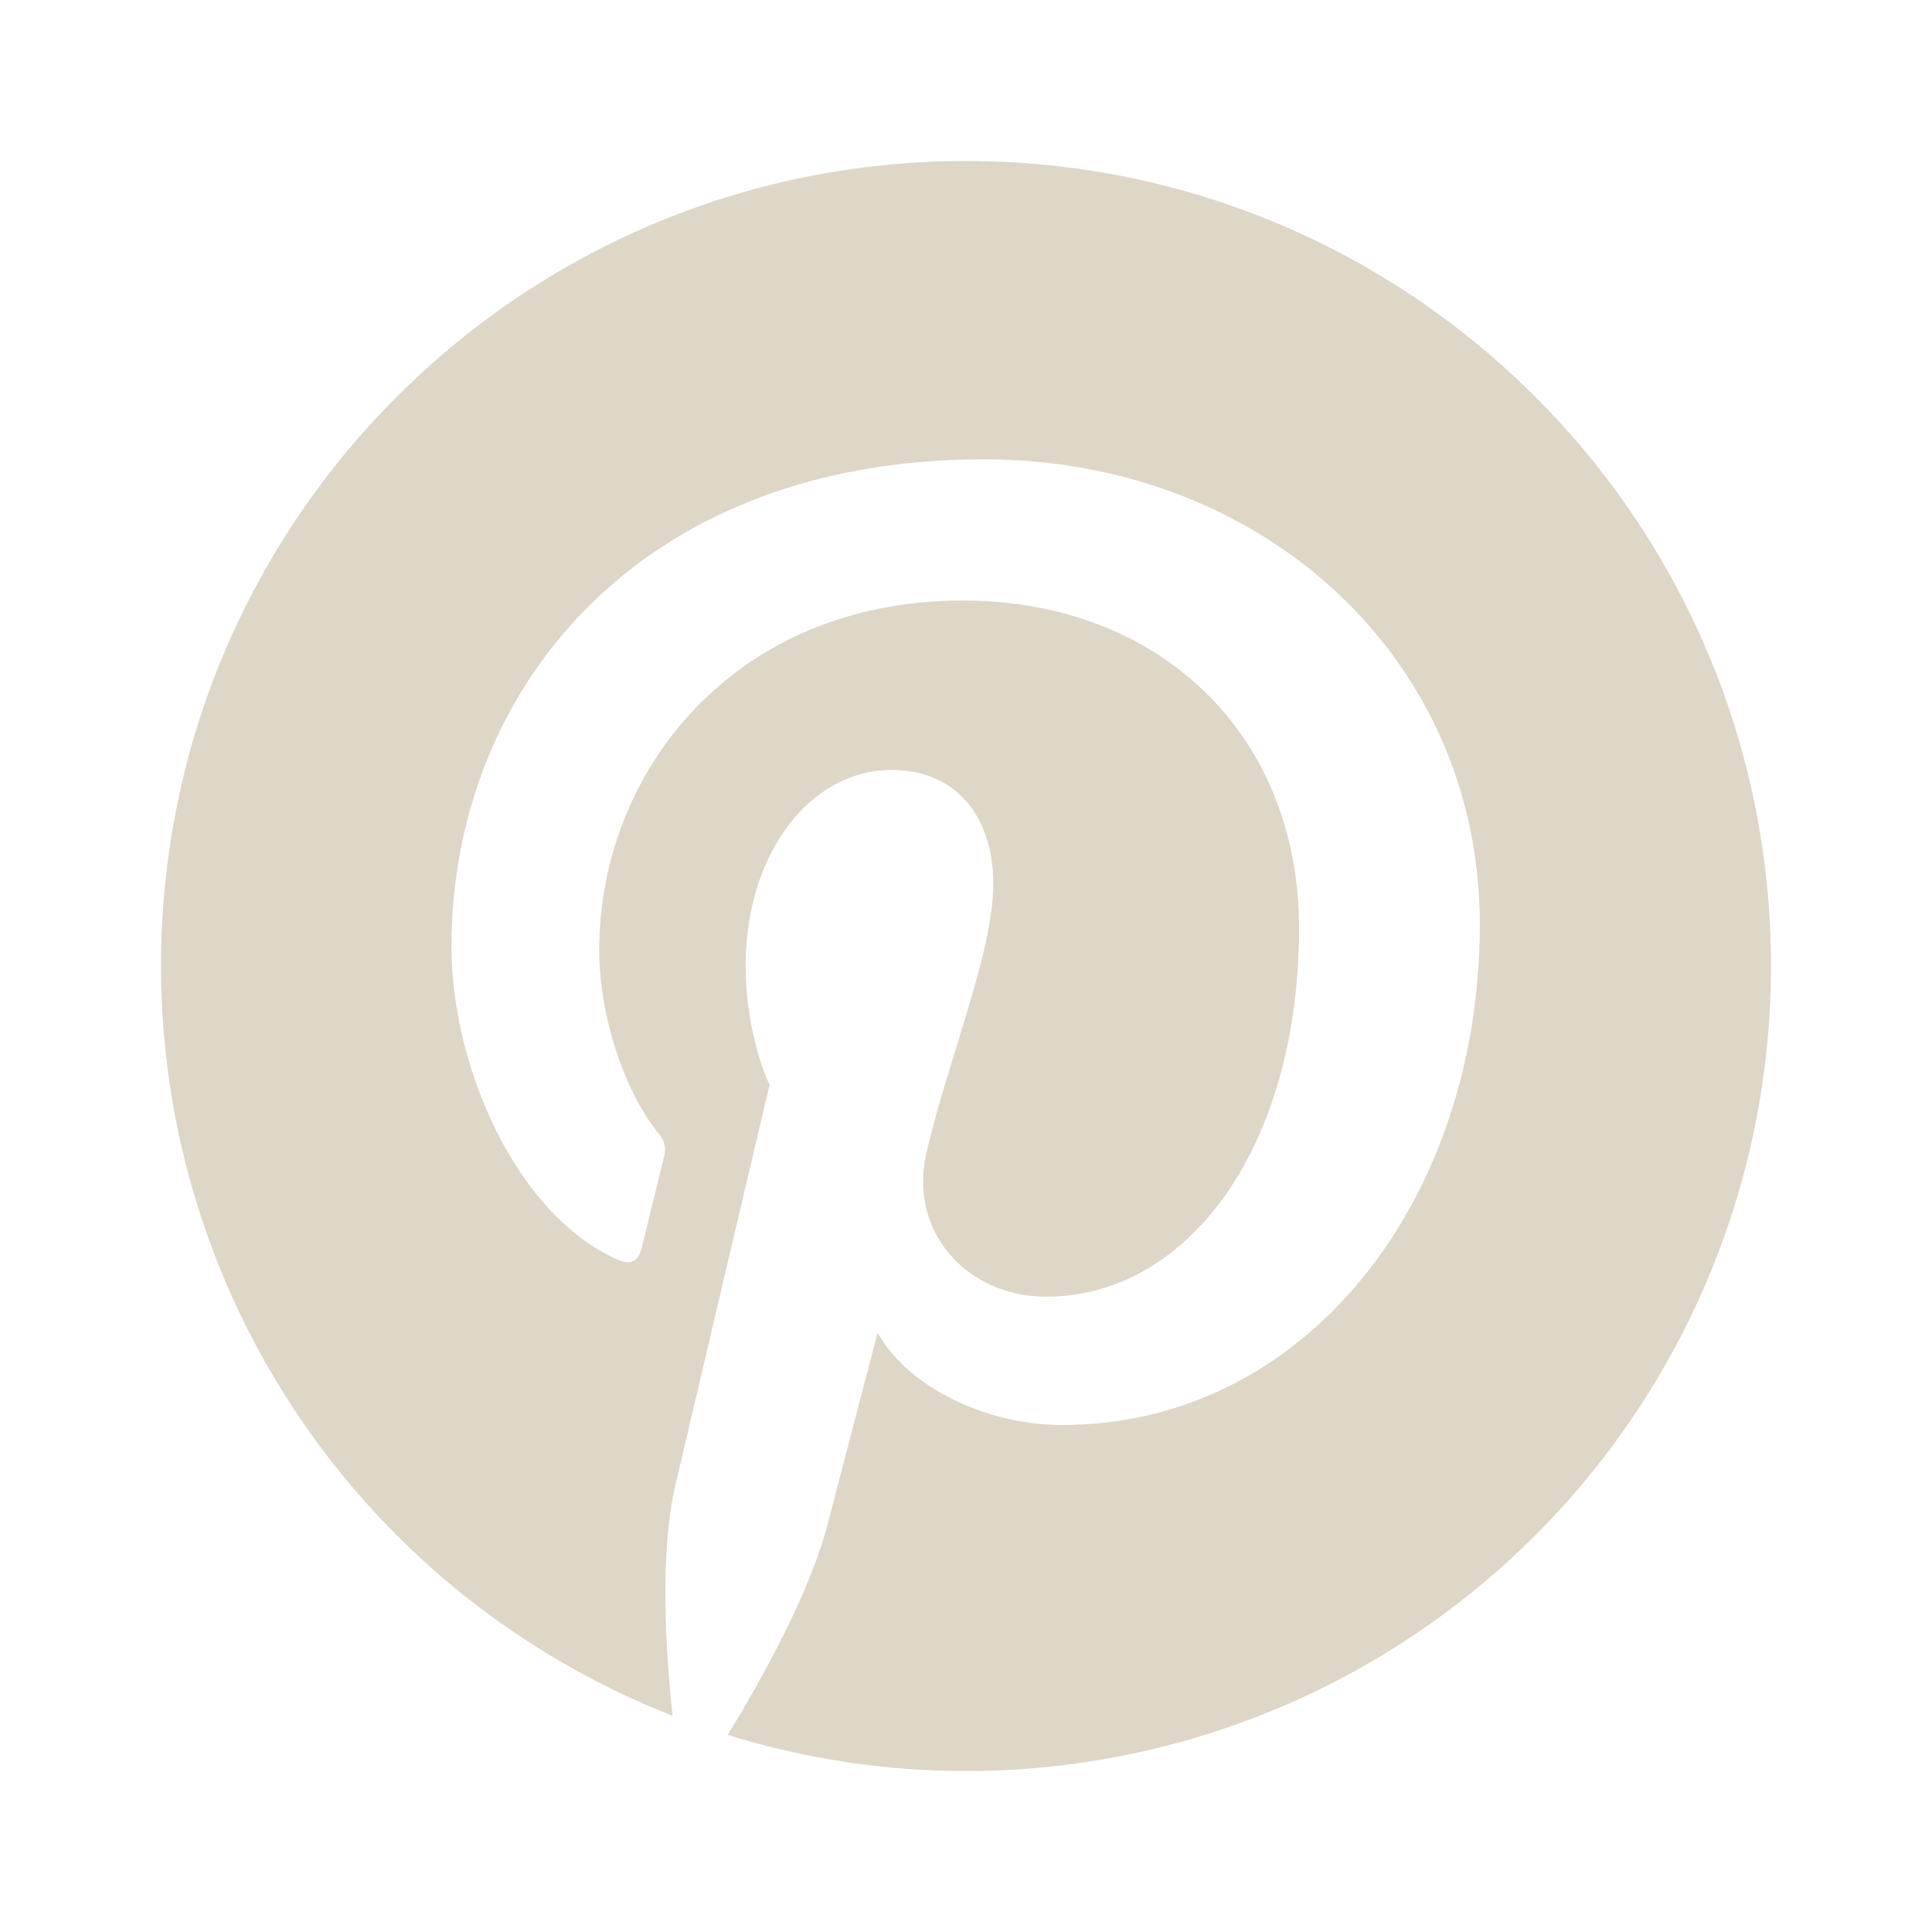 <?xml version="1.0" encoding="utf-8"?>
<svg xmlns="http://www.w3.org/2000/svg" fill="none" height="100%" overflow="visible" preserveAspectRatio="none" style="display: block;" viewBox="0 0 24 24" width="100%">
<g id="svg">
<path d="M22 12C22 13.567 21.633 15.112 20.926 16.51C20.22 17.909 19.195 19.122 17.934 20.051C16.673 20.981 15.211 21.601 13.666 21.861C12.121 22.122 10.536 22.016 9.04 21.552C9.448 20.887 10.057 19.798 10.282 18.932C10.403 18.464 10.903 16.552 10.903 16.552C11.23 17.173 12.181 17.702 13.193 17.702C16.21 17.702 18.383 14.927 18.383 11.48C18.383 8.177 15.686 5.706 12.218 5.706C7.903 5.706 5.608 8.601 5.608 11.758C5.608 13.226 6.391 15.052 7.638 15.633C7.827 15.722 7.928 15.682 7.972 15.5C8.004 15.363 8.173 14.681 8.25 14.367C8.264 14.317 8.265 14.265 8.253 14.215C8.241 14.165 8.216 14.119 8.181 14.081C7.774 13.577 7.444 12.657 7.444 11.798C7.444 9.593 9.113 7.46 11.96 7.46C14.415 7.46 16.137 9.133 16.137 11.528C16.137 14.234 14.77 16.108 12.992 16.108C12.012 16.108 11.274 15.298 11.512 14.302C11.794 13.112 12.339 11.831 12.339 10.972C12.339 10.206 11.927 9.565 11.073 9.565C10.068 9.565 9.263 10.601 9.263 11.992C9.263 12.879 9.56 13.476 9.56 13.476C9.56 13.476 8.573 17.661 8.391 18.443C8.19 19.306 8.271 20.524 8.355 21.314C6.482 20.58 4.874 19.299 3.74 17.638C2.607 15.976 2 14.011 2 12C2 6.476 6.476 2 12 2C17.524 2 22 6.476 22 12Z" fill="#DED6C7" id="Vector"/>
</g>
</svg>
